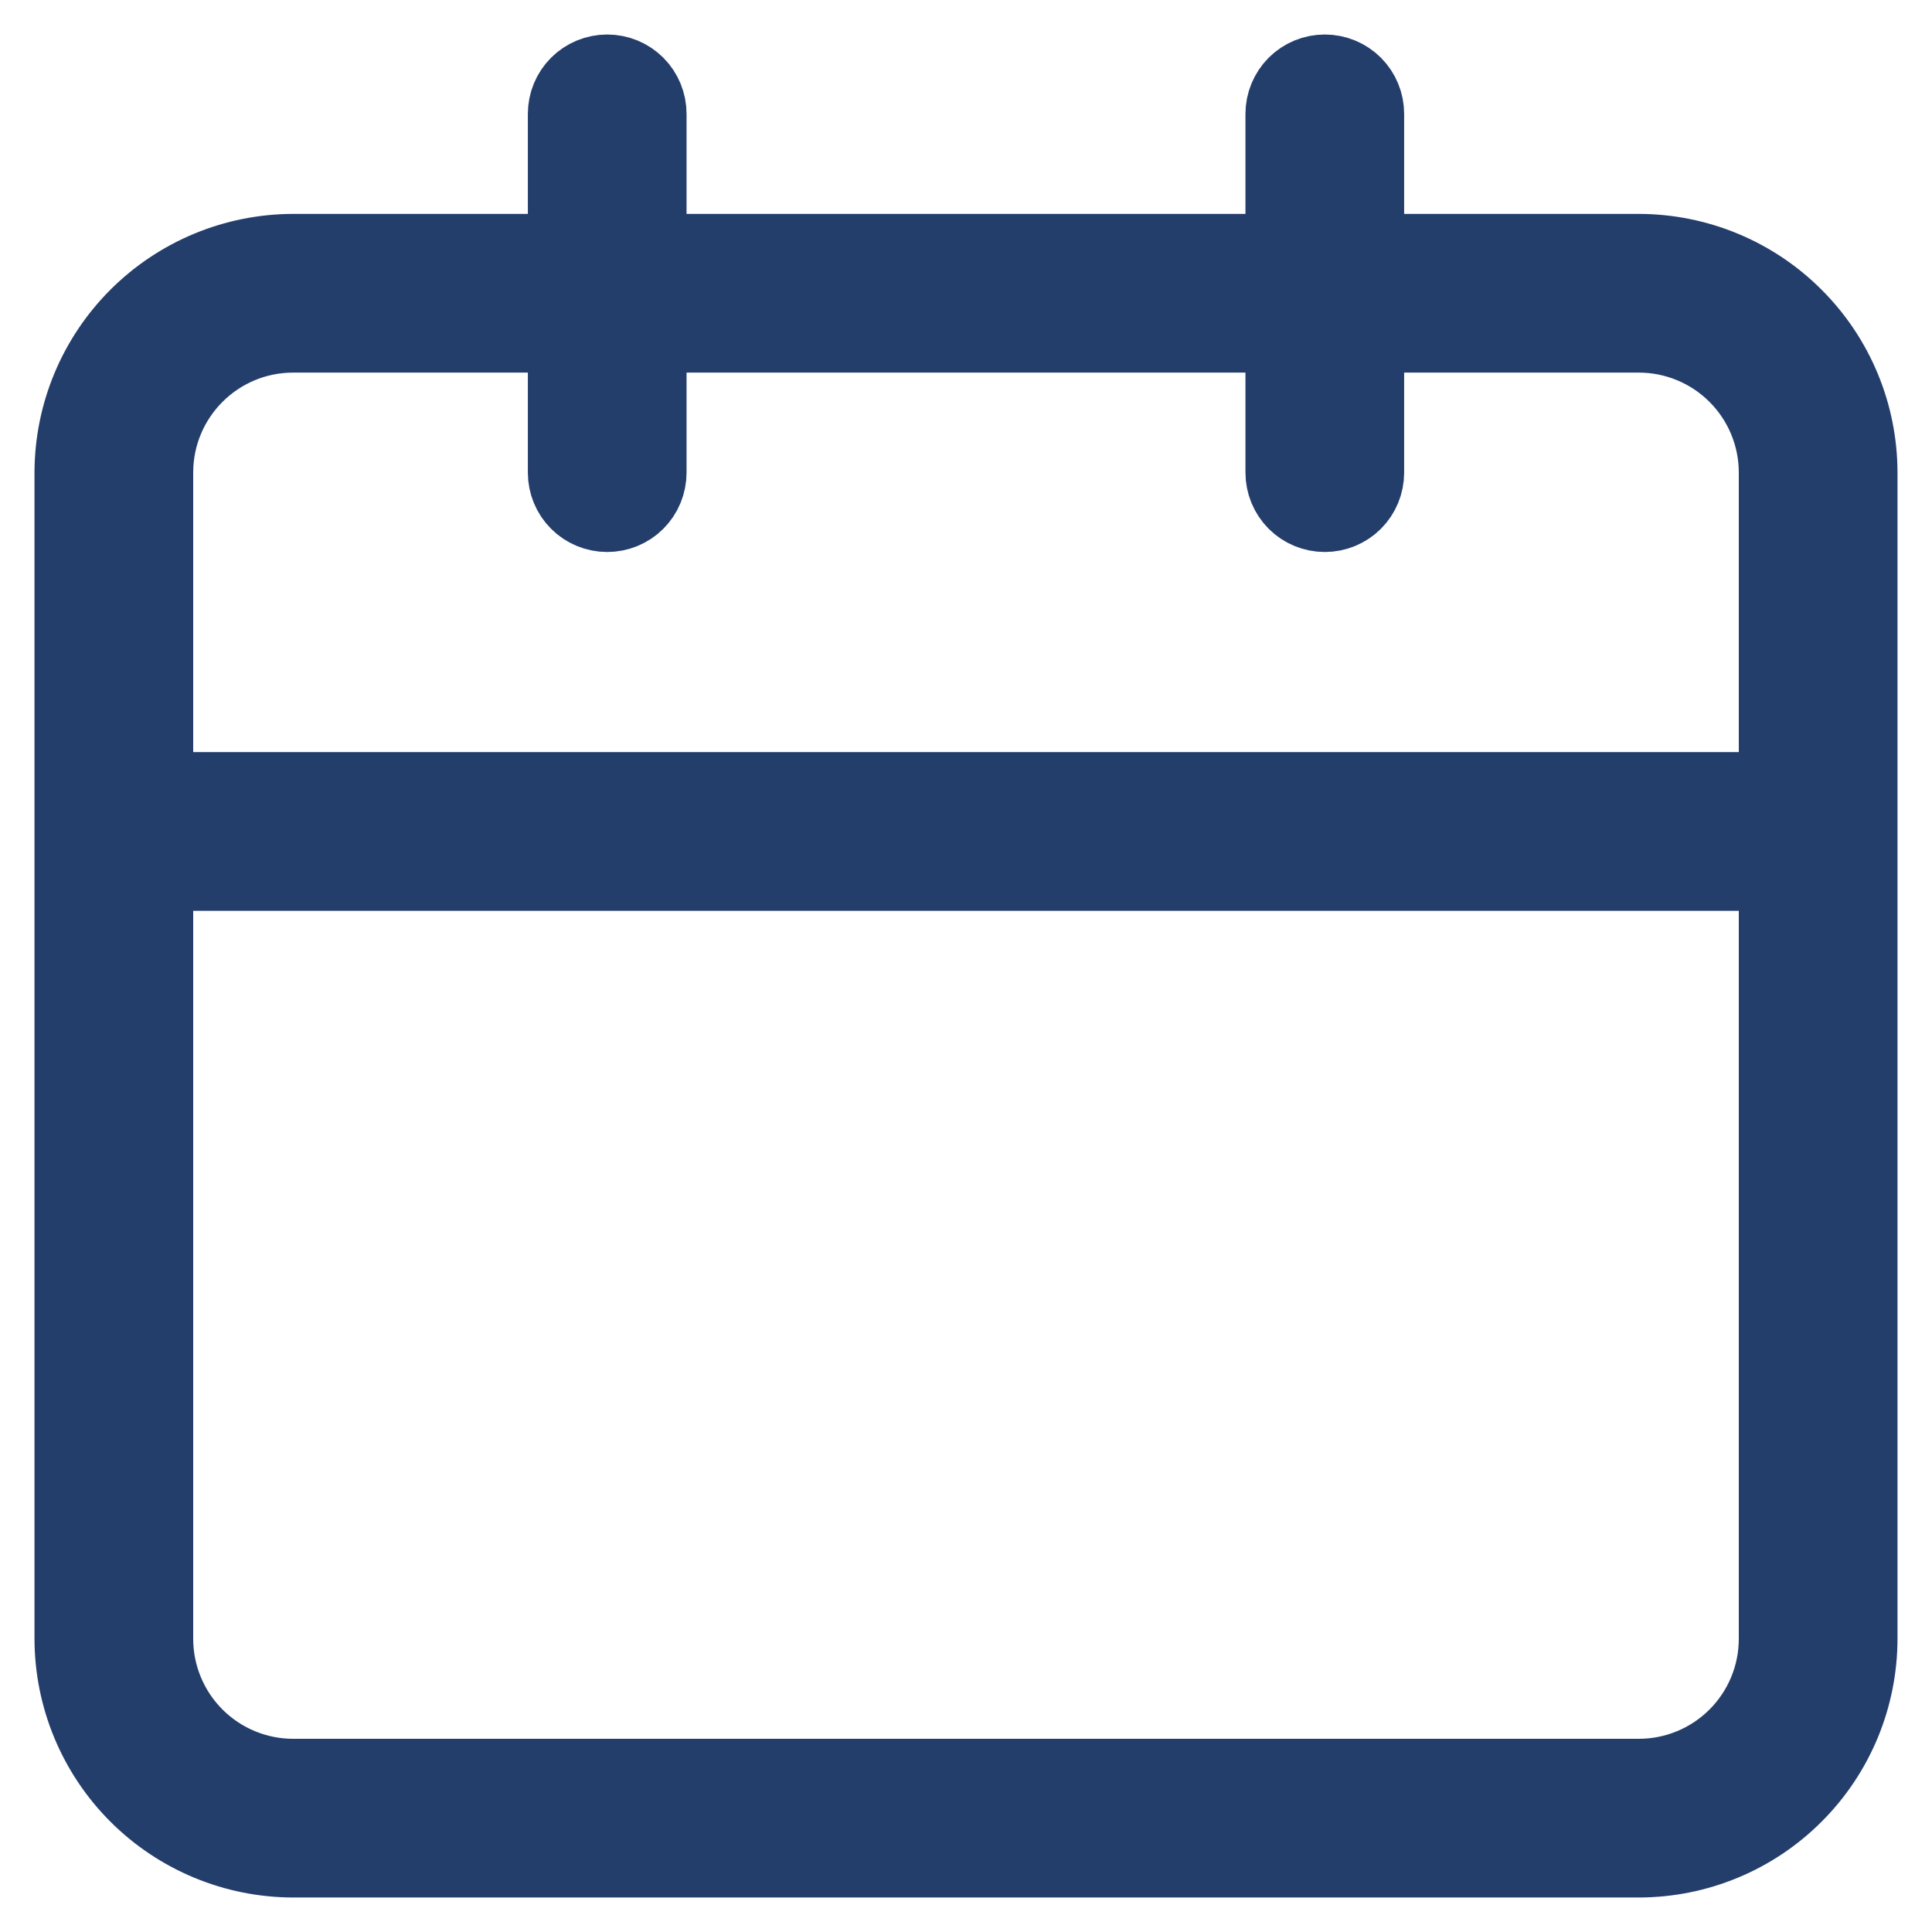 <svg width="28" height="28" viewBox="0 0 28 28" fill="none" xmlns="http://www.w3.org/2000/svg">
<path d="M23.75 3.6H19.85V1.65C19.85 1.478 19.782 1.312 19.66 1.19C19.538 1.068 19.372 1 19.2 1C19.028 1 18.862 1.068 18.74 1.19C18.619 1.312 18.55 1.478 18.55 1.65V3.6H9.45V1.65C9.45 1.478 9.382 1.312 9.26 1.19C9.138 1.068 8.972 1 8.8 1C8.628 1 8.462 1.068 8.34 1.19C8.218 1.312 8.15 1.478 8.15 1.65V3.6H4.25C3.388 3.601 2.562 3.944 1.953 4.553C1.344 5.162 1.001 5.988 1 6.85V23.75C1.001 24.612 1.344 25.438 1.953 26.047C2.562 26.656 3.388 26.999 4.25 27H23.75C24.612 26.999 25.438 26.657 26.047 26.047C26.657 25.438 26.999 24.612 27 23.75V6.85C26.999 5.988 26.657 5.162 26.047 4.553C25.438 3.943 24.612 3.601 23.75 3.6ZM25.7 23.75C25.7 24.267 25.495 24.763 25.129 25.129C24.763 25.495 24.267 25.7 23.75 25.7H4.25C3.733 25.7 3.237 25.495 2.871 25.129C2.505 24.763 2.3 24.267 2.3 23.75V12.7H25.7V23.75ZM25.7 11.4H2.3V6.85C2.3 5.774 3.171 4.9 4.25 4.9H8.15V6.85C8.15 7.022 8.218 7.188 8.34 7.31C8.462 7.432 8.628 7.5 8.8 7.5C8.972 7.5 9.138 7.432 9.26 7.31C9.382 7.188 9.45 7.022 9.45 6.85V4.9H18.55V6.85C18.55 7.022 18.619 7.188 18.74 7.31C18.862 7.432 19.028 7.5 19.2 7.5C19.372 7.5 19.538 7.432 19.66 7.31C19.782 7.188 19.85 7.022 19.85 6.85V4.9H23.75C24.267 4.9 24.763 5.105 25.129 5.471C25.495 5.837 25.7 6.333 25.7 6.85V11.4Z" fill="#243E6C" stroke="#243E6C"/>
</svg>
